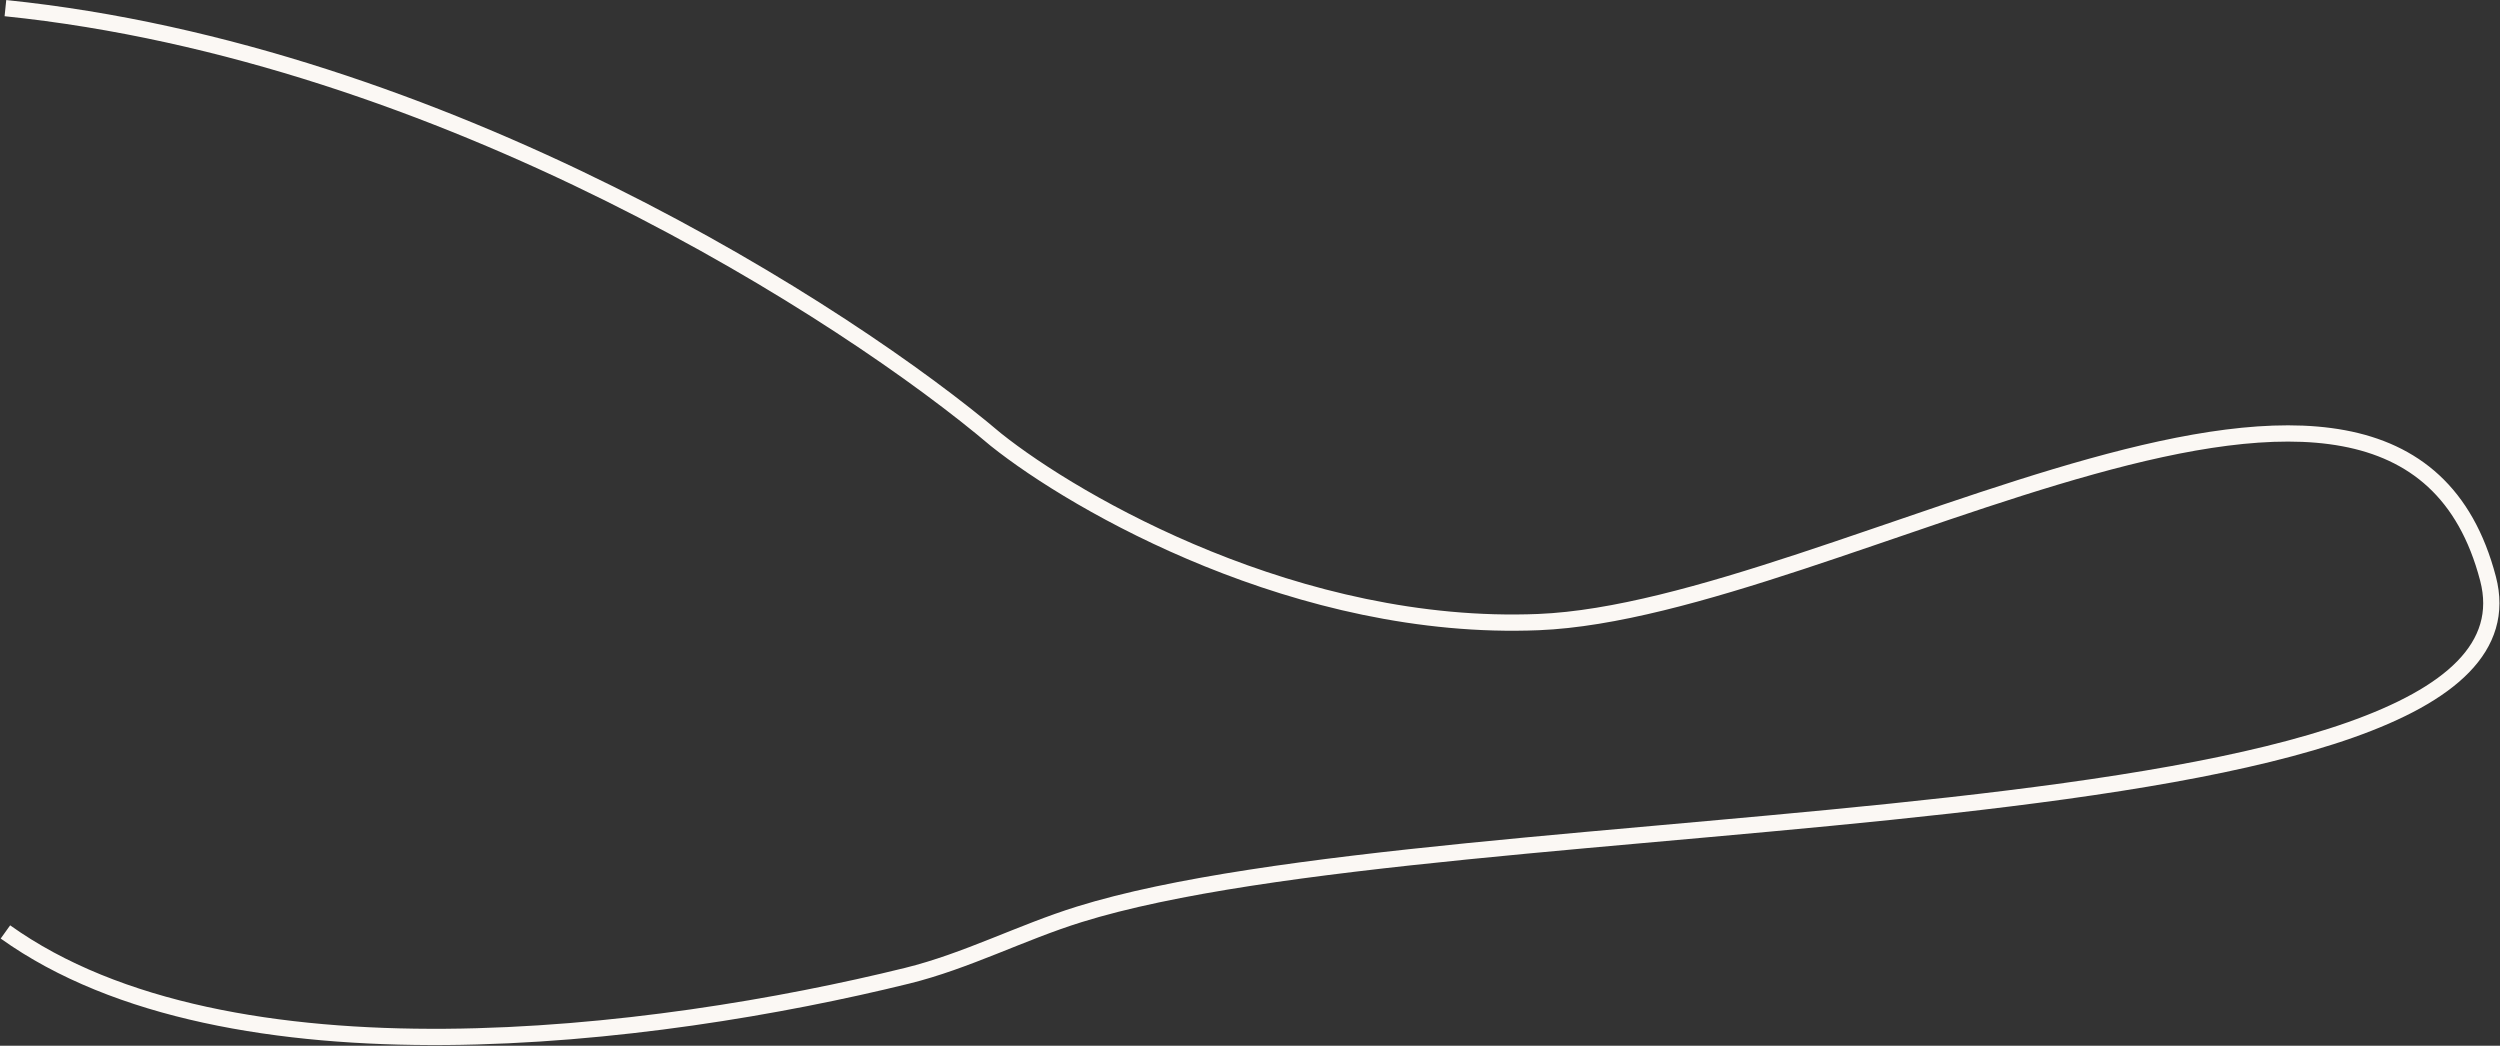 <?xml version="1.0" encoding="UTF-8"?> <svg xmlns="http://www.w3.org/2000/svg" width="2307" height="965" viewBox="0 0 2307 965" fill="none"><rect x="0" y="0" width="2307" height="965" fill="#333333" stroke="none"/> <path d="M5 7.5C409.8 49.1 783 290.281 919 405.671C993.986 465.568 1199.12 583.103 1419.76 574.067C1695.56 562.772 2212.8 215.743 2295.96 534.021C2361.75 785.799 1340.2 736.729 996.01 843.743C942.239 860.461 891.845 886.91 837.174 900.396C605.147 957.631 210.909 1007.18 5 860" stroke="#FBF8F4" stroke-width="15"></path> </svg> 